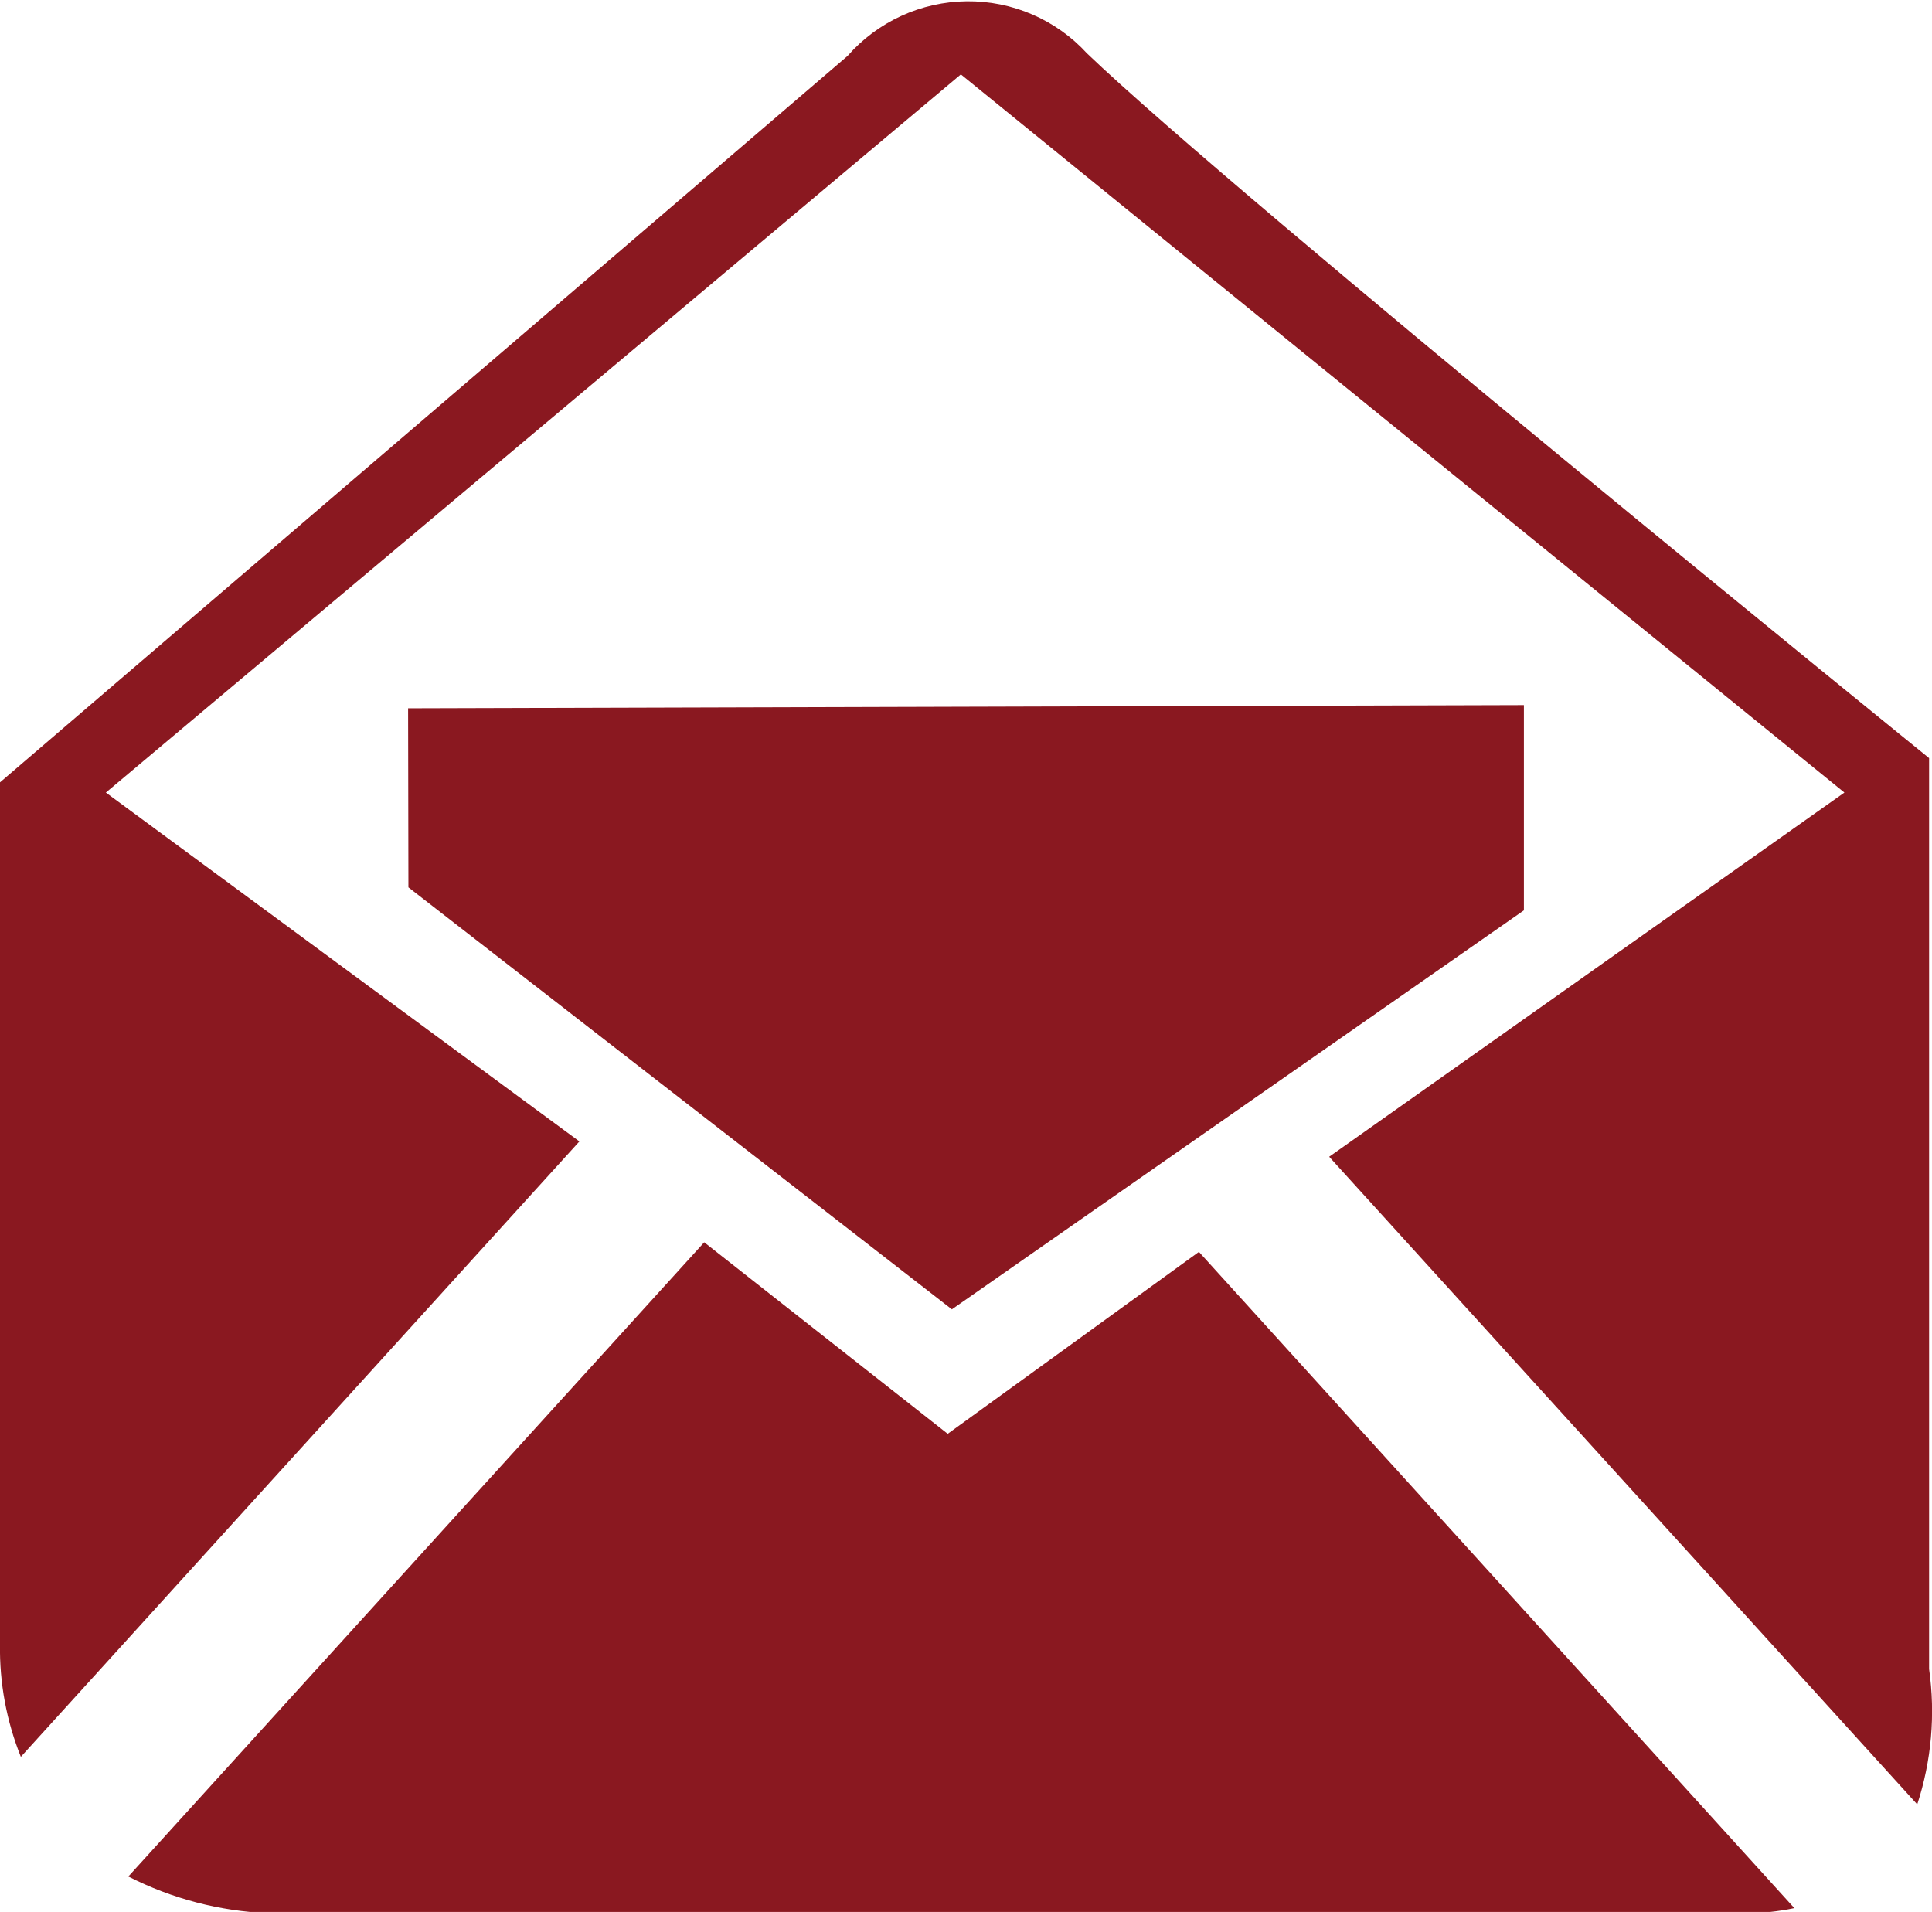 <svg width="96" height="95" viewBox="0 0 96 95" fill="none" xmlns="http://www.w3.org/2000/svg">
<g clip-path="url(#clip0_86_374)">
<path d="M95.856 82.931V37.667C95.856 37.667 61.455 9.786 54.01 2.649C53.253 1.823 52.33 1.166 51.3 0.721C50.27 0.275 49.158 0.051 48.035 0.063C46.912 0.075 45.805 0.323 44.785 0.79C43.765 1.258 42.856 1.934 42.117 2.776L-9.66109e-05 38.872V81.694C-0.031 83.61 0.321 85.513 1.036 87.292L28.79 56.715L5.261 39.38L47.745 3.695L91.648 39.38L66.046 57.476L95.267 89.655C95.975 87.488 96.176 85.188 95.856 82.931Z" fill="#8A1820"/>
<path d="M47.091 71.242L34.992 61.726L6.377 93.239C8.544 94.344 10.926 94.966 13.359 95.063H86.69C87.521 95.067 88.349 94.981 89.161 94.81L59.574 62.202L47.091 71.242Z" fill="#8A1820"/>
<path d="M75.722 45.232V35.034L20.278 35.193L20.294 44.09L47.298 65.057L75.722 45.232Z" fill="#8A1820"/>
</g>
<defs>
<clipPath id="clip0_86_374">
<rect width="96" height="95" fill="white"/>
</clipPath>
</defs>
</svg>
